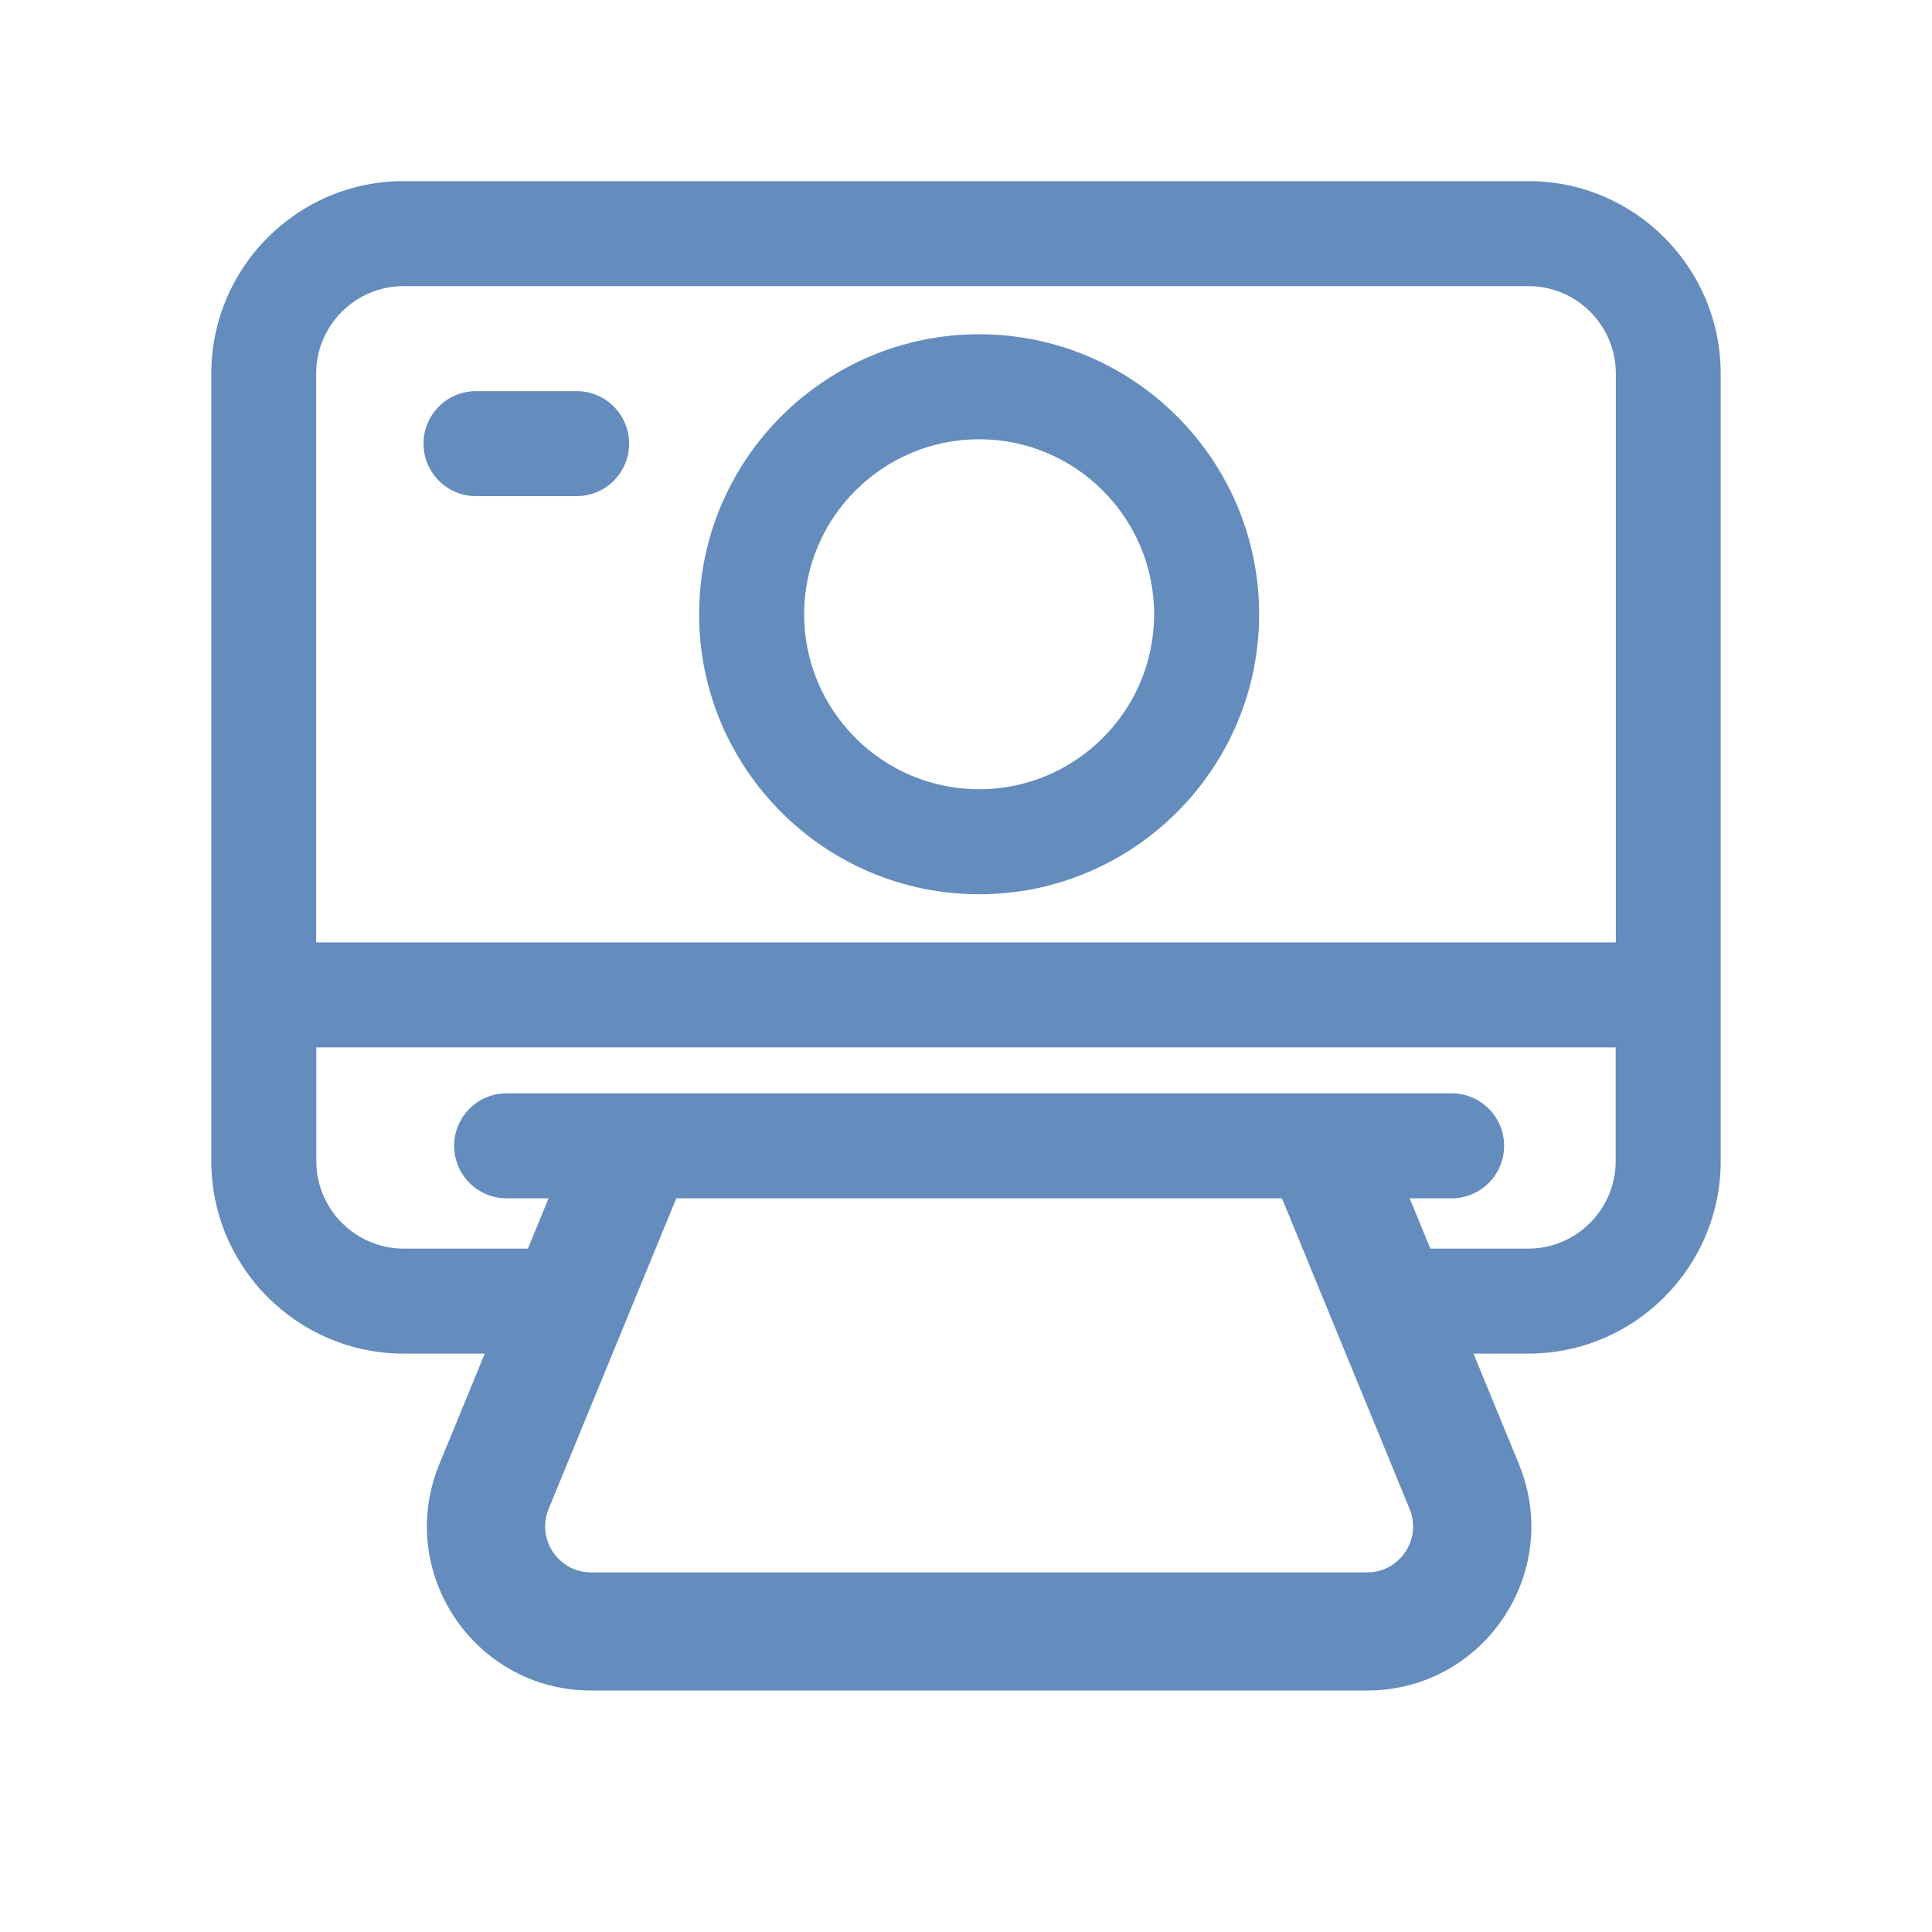 <svg width="256" height="256" viewBox="0 0 256 256" fill="none" xmlns="http://www.w3.org/2000/svg">
<path fill-rule="evenodd" clip-rule="evenodd" d="M92.638 81.391C92.638 101.853 109.278 118.493 129.739 118.493C150.201 118.493 166.841 101.853 166.841 81.391C166.841 60.93 150.201 44.29 129.739 44.29C109.278 44.29 92.638 60.93 92.638 81.391ZM106.551 81.391C106.551 68.61 116.948 58.203 129.739 58.203C142.53 58.203 152.928 68.61 152.928 81.391C152.928 94.173 142.53 104.58 129.739 104.58C116.948 104.58 106.551 94.173 106.551 81.391Z" fill="#648CBC"/>
<path d="M76.406 65.739H63.072C59.232 65.739 56.116 62.623 56.116 58.783C56.116 54.943 59.232 51.826 63.072 51.826H76.406C80.246 51.826 83.362 54.943 83.362 58.783C83.362 62.623 80.246 65.739 76.406 65.739Z" fill="#648CBC"/>
<path fill-rule="evenodd" clip-rule="evenodd" d="M28 49.507C28 35.437 39.42 24 53.471 24H202.529C216.58 24 228 35.437 228 49.507V153.855C228 167.926 216.563 179.362 202.493 179.362H195.246L201.261 193.998C207.14 208.304 196.62 224 181.153 224H78.325C62.858 224 52.338 208.304 58.218 193.998L64.232 179.362H53.507C39.437 179.362 28 167.926 28 153.855V49.507ZM69.95 165.449L72.689 158.783H67.13C63.29 158.783 60.174 155.666 60.174 151.826C60.174 147.986 63.29 144.87 67.13 144.87H83.476C83.595 144.867 83.715 144.867 83.834 144.87H175.644C175.764 144.867 175.883 144.867 176.002 144.87H192.348C196.188 144.87 199.304 147.986 199.304 151.826C199.304 155.666 196.188 158.783 192.348 158.783H186.789L189.528 165.449H202.493C208.883 165.449 214.087 160.246 214.087 153.855V138.783H41.913V153.855C41.913 160.246 47.117 165.449 53.507 165.449H69.95ZM169.866 158.783H89.612L72.695 199.947C71.049 203.953 73.994 208.348 78.325 208.348H181.153C185.484 208.348 188.43 203.953 186.783 199.947L169.866 158.783ZM214.107 124.87V49.507C214.107 43.117 208.911 37.913 202.529 37.913H53.471C47.089 37.913 41.893 43.117 41.893 49.507V124.87H214.107Z" fill="#648CBC"/>
</svg>
